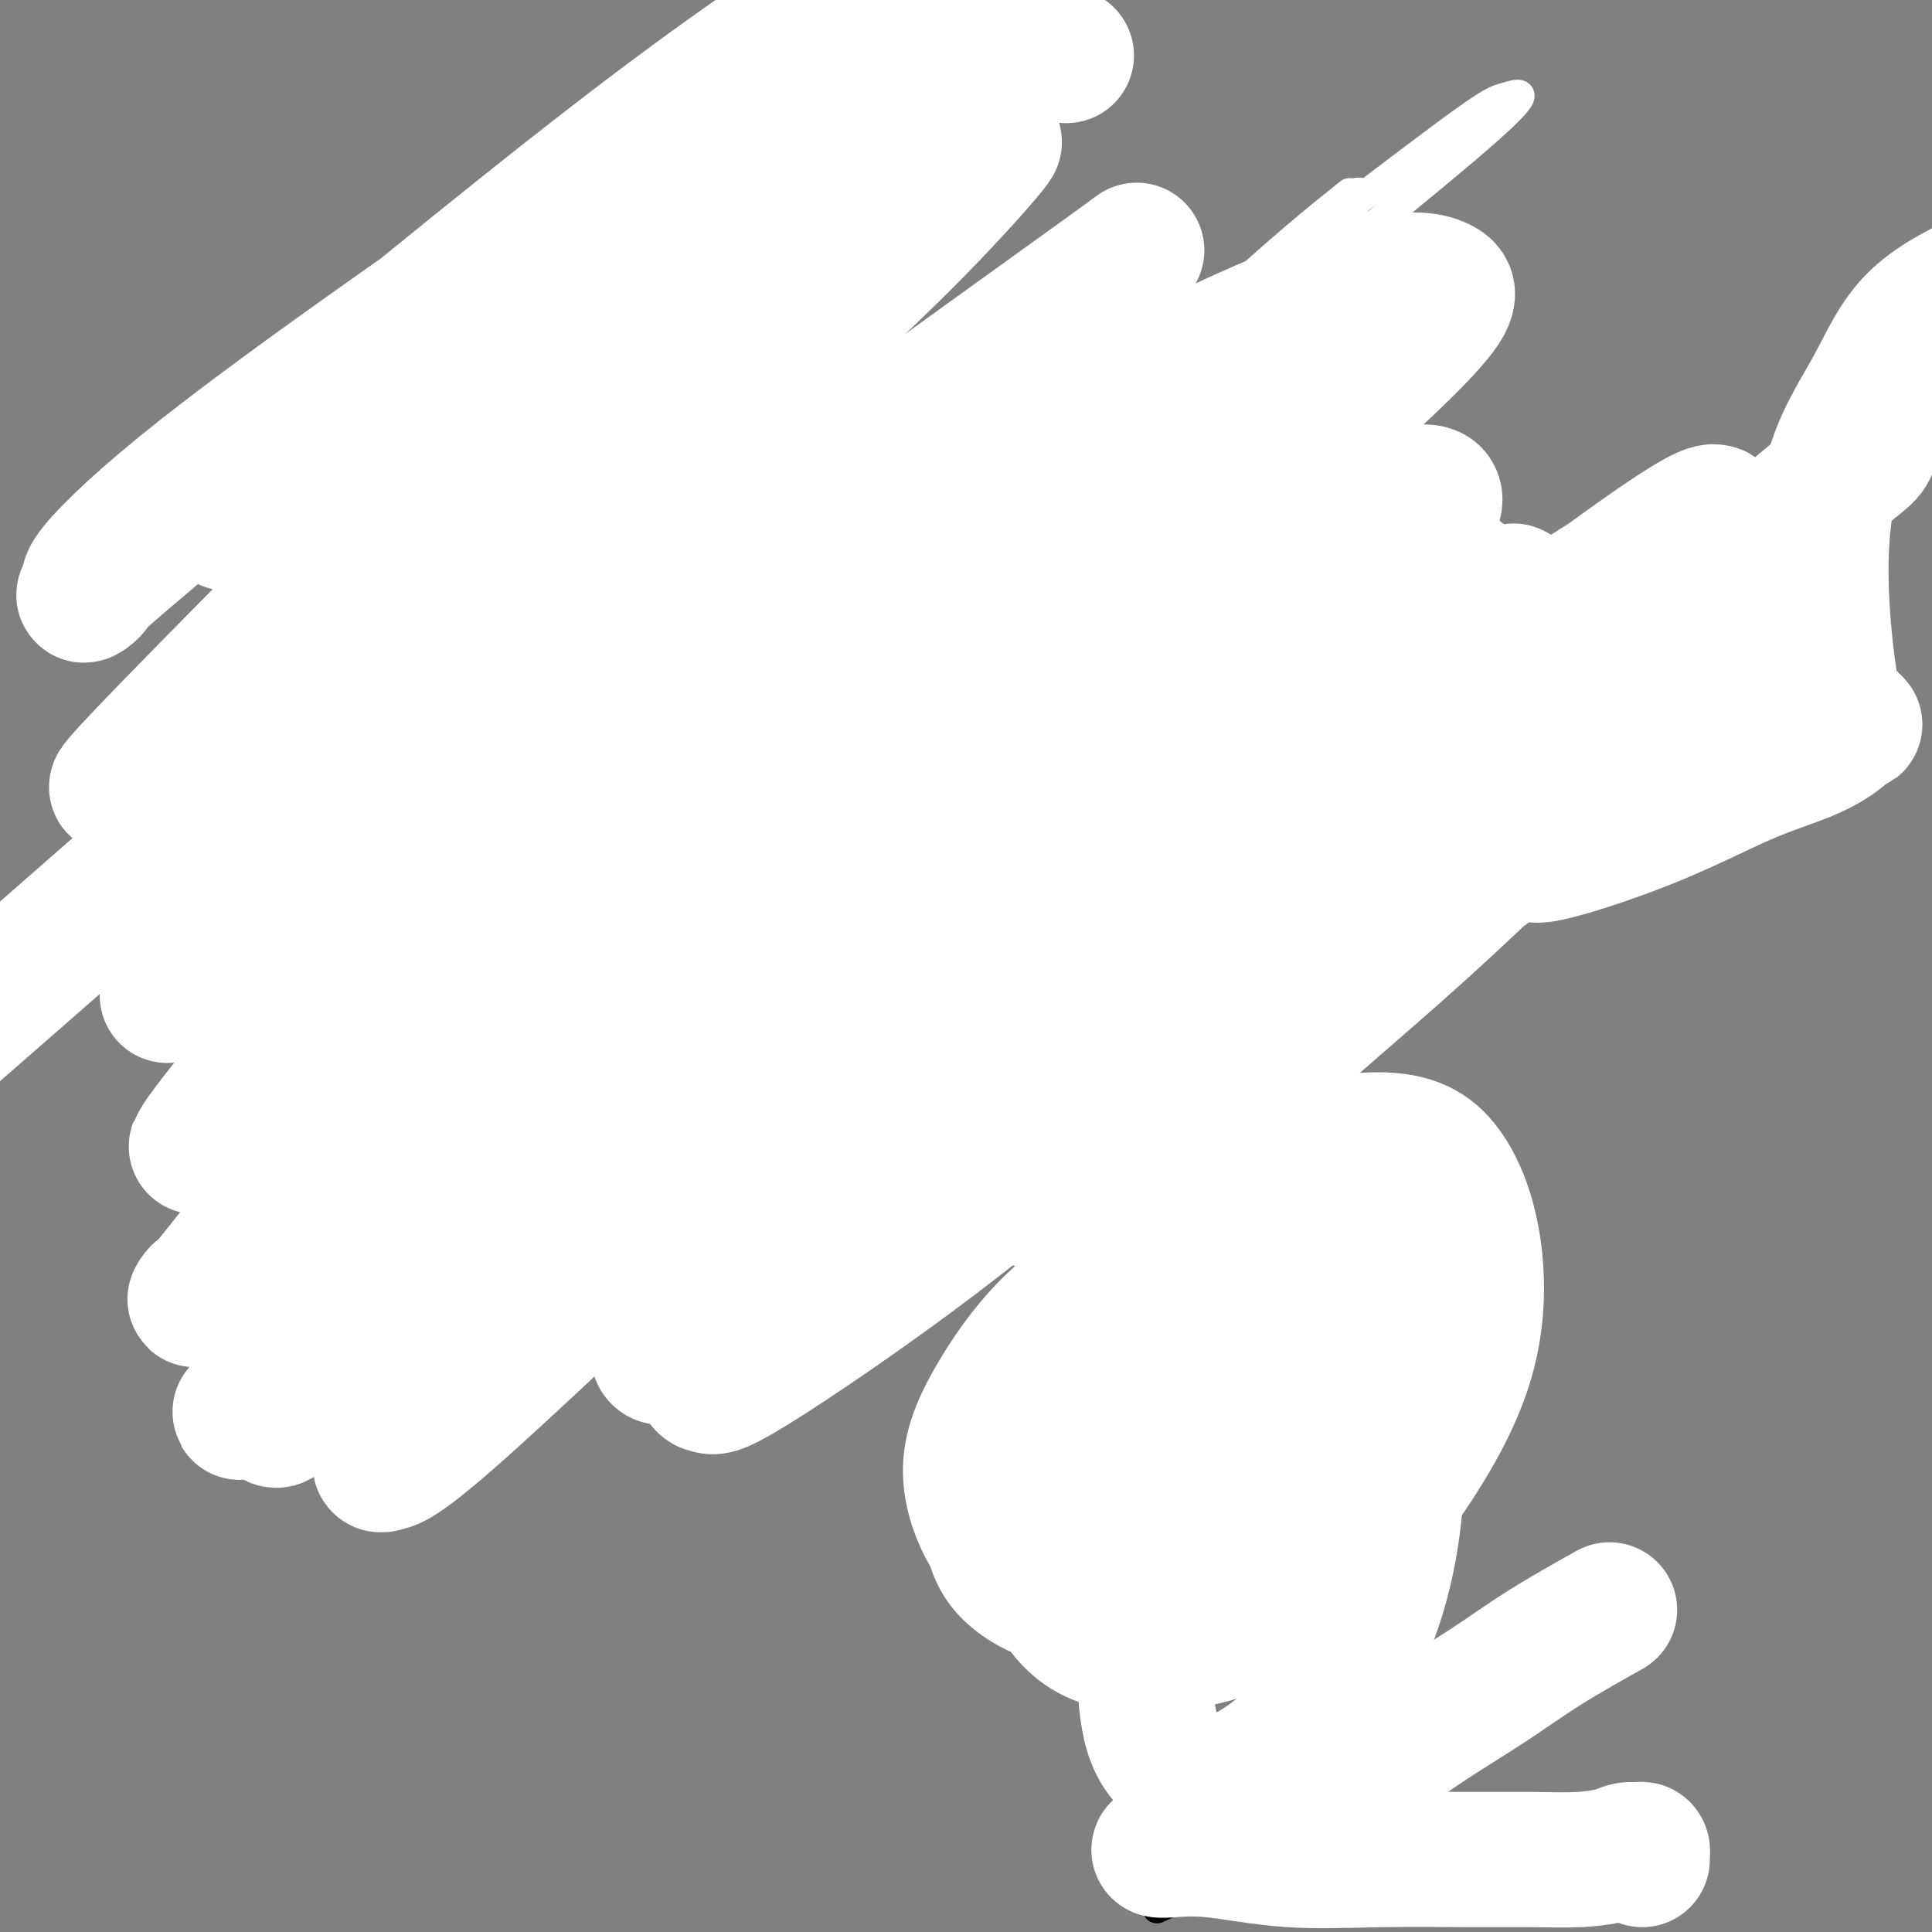 <svg viewBox='0 0 400 400' version='1.1' xmlns='http://www.w3.org/2000/svg' xmlns:xlink='http://www.w3.org/1999/xlink'><rect x="0" y="0" width="400" height="400" fill="#808080" stroke="none"/><g fill='none' stroke='#000000' stroke-width='6' stroke-linecap='round' stroke-linejoin='round'><path d='M63,144c-0.024,-0.291 -0.047,-0.582 0,0c0.047,0.582 0.165,2.036 0,3c-0.165,0.964 -0.613,1.436 -1,3c-0.387,1.564 -0.713,4.220 -1,8c-0.287,3.780 -0.537,8.686 -1,13c-0.463,4.314 -1.141,8.037 -2,13c-0.859,4.963 -1.901,11.168 -3,17c-1.099,5.832 -2.256,11.292 -3,17c-0.744,5.708 -1.075,11.663 -2,17c-0.925,5.337 -2.444,10.057 -3,14c-0.556,3.943 -0.149,7.108 0,10c0.149,2.892 0.040,5.509 0,7c-0.040,1.491 -0.011,1.854 0,2c0.011,0.146 0.006,0.073 0,0'/><path d='M66,136c-0.050,-0.062 -0.099,-0.124 0,0c0.099,0.124 0.348,0.436 2,0c1.652,-0.436 4.707,-1.618 10,-2c5.293,-0.382 12.824,0.036 21,-1c8.176,-1.036 16.997,-3.525 26,-5c9.003,-1.475 18.189,-1.936 27,-3c8.811,-1.064 17.249,-2.730 25,-4c7.751,-1.270 14.816,-2.142 21,-3c6.184,-0.858 11.487,-1.701 16,-2c4.513,-0.299 8.236,-0.053 11,0c2.764,0.053 4.568,-0.088 6,0c1.432,0.088 2.493,0.405 3,1c0.507,0.595 0.461,1.467 1,2c0.539,0.533 1.664,0.726 2,1c0.336,0.274 -0.119,0.629 0,1c0.119,0.371 0.810,0.759 1,1c0.190,0.241 -0.121,0.336 0,1c0.121,0.664 0.674,1.897 1,3c0.326,1.103 0.424,2.077 1,4c0.576,1.923 1.629,4.796 2,8c0.371,3.204 0.058,6.740 0,11c-0.058,4.260 0.138,9.245 0,14c-0.138,4.755 -0.611,9.282 -1,14c-0.389,4.718 -0.693,9.628 -1,14c-0.307,4.372 -0.618,8.205 -1,12c-0.382,3.795 -0.834,7.553 -1,11c-0.166,3.447 -0.045,6.582 0,10c0.045,3.418 0.013,7.119 0,10c-0.013,2.881 -0.006,4.940 0,7'/><path d='M238,241c-0.631,16.848 -0.208,7.468 0,5c0.208,-2.468 0.200,1.978 0,4c-0.200,2.022 -0.592,1.621 -1,2c-0.408,0.379 -0.831,1.537 -1,2c-0.169,0.463 -0.085,0.232 0,0'/><path d='M57,267c-0.001,0.009 -0.003,0.017 0,0c0.003,-0.017 0.010,-0.060 0,0c-0.010,0.060 -0.036,0.223 0,0c0.036,-0.223 0.135,-0.832 1,-1c0.865,-0.168 2.495,0.105 6,0c3.505,-0.105 8.884,-0.587 14,-1c5.116,-0.413 9.967,-0.758 16,-1c6.033,-0.242 13.246,-0.380 20,-1c6.754,-0.620 13.048,-1.720 19,-2c5.952,-0.280 11.563,0.261 17,0c5.437,-0.261 10.701,-1.324 15,-2c4.299,-0.676 7.634,-0.966 11,-1c3.366,-0.034 6.763,0.187 10,0c3.237,-0.187 6.315,-0.782 9,-1c2.685,-0.218 4.977,-0.058 7,0c2.023,0.058 3.775,0.016 6,0c2.225,-0.016 4.921,-0.004 6,0c1.079,0.004 0.539,0.002 0,0'/><path d='M141,82c0.000,0.001 0.001,0.003 0,0c-0.001,-0.003 -0.003,-0.009 0,0c0.003,0.009 0.013,0.035 0,1c-0.013,0.965 -0.047,2.869 0,5c0.047,2.131 0.177,4.487 0,7c-0.177,2.513 -0.660,5.182 -1,8c-0.340,2.818 -0.536,5.786 -1,9c-0.464,3.214 -1.197,6.676 -2,9c-0.803,2.324 -1.678,3.510 -2,5c-0.322,1.490 -0.092,3.283 0,4c0.092,0.717 0.046,0.359 0,0'/><path d='M148,81c-0.242,0.274 -0.483,0.547 0,0c0.483,-0.547 1.691,-1.915 4,-4c2.309,-2.085 5.718,-4.888 9,-8c3.282,-3.112 6.435,-6.533 10,-10c3.565,-3.467 7.541,-6.979 11,-10c3.459,-3.021 6.401,-5.552 9,-7c2.599,-1.448 4.853,-1.813 7,-3c2.147,-1.187 4.185,-3.196 5,-4c0.815,-0.804 0.408,-0.402 0,0'/><path d='M97,56c0.001,0.003 0.003,0.007 0,0c-0.003,-0.007 -0.009,-0.023 0,0c0.009,0.023 0.034,0.087 0,0c-0.034,-0.087 -0.128,-0.325 0,0c0.128,0.325 0.478,1.213 2,2c1.522,0.787 4.217,1.474 7,3c2.783,1.526 5.654,3.892 9,6c3.346,2.108 7.167,3.960 11,6c3.833,2.040 7.677,4.268 11,6c3.323,1.732 6.125,2.966 9,5c2.875,2.034 5.821,4.867 7,6c1.179,1.133 0.589,0.567 0,0'/><path d='M237,296c-0.001,0.061 -0.001,0.122 0,0c0.001,-0.122 0.004,-0.428 0,0c-0.004,0.428 -0.015,1.590 0,3c0.015,1.410 0.055,3.068 0,5c-0.055,1.932 -0.207,4.137 0,7c0.207,2.863 0.772,6.385 1,10c0.228,3.615 0.117,7.323 0,10c-0.117,2.677 -0.241,4.322 0,7c0.241,2.678 0.848,6.388 1,9c0.152,2.612 -0.151,4.126 0,6c0.151,1.874 0.758,4.107 1,5c0.242,0.893 0.121,0.447 0,0'/><path d='M228,294c0.122,-0.043 0.244,-0.086 0,0c-0.244,0.086 -0.853,0.302 0,0c0.853,-0.302 3.170,-1.122 7,-2c3.830,-0.878 9.174,-1.815 14,-3c4.826,-1.185 9.135,-2.618 14,-4c4.865,-1.382 10.285,-2.715 15,-4c4.715,-1.285 8.726,-2.524 12,-3c3.274,-0.476 5.811,-0.189 8,0c2.189,0.189 4.028,0.281 5,1c0.972,0.719 1.076,2.064 1,3c-0.076,0.936 -0.331,1.464 -1,3c-0.669,1.536 -1.753,4.079 -3,6c-1.247,1.921 -2.657,3.221 -4,5c-1.343,1.779 -2.618,4.039 -4,6c-1.382,1.961 -2.870,3.624 -4,6c-1.130,2.376 -1.903,5.467 -3,8c-1.097,2.533 -2.517,4.510 -3,7c-0.483,2.490 -0.031,5.494 0,8c0.031,2.506 -0.361,4.515 0,7c0.361,2.485 1.476,5.444 2,8c0.524,2.556 0.456,4.707 1,7c0.544,2.293 1.701,4.728 2,7c0.299,2.272 -0.260,4.381 0,6c0.260,1.619 1.338,2.748 2,4c0.662,1.252 0.910,2.627 1,4c0.090,1.373 0.024,2.744 0,4c-0.024,1.256 -0.006,2.399 0,3c0.006,0.601 0.002,0.662 0,2c-0.002,1.338 -0.000,3.954 0,5c0.000,1.046 0.000,0.523 0,0'/><path d='M235,345c-0.007,0.115 -0.013,0.231 0,0c0.013,-0.231 0.046,-0.807 0,0c-0.046,0.807 -0.171,2.999 0,5c0.171,2.001 0.637,3.811 1,6c0.363,2.189 0.622,4.758 1,7c0.378,2.242 0.875,4.157 1,6c0.125,1.843 -0.122,3.615 0,5c0.122,1.385 0.613,2.385 1,4c0.387,1.615 0.671,3.847 1,5c0.329,1.153 0.704,1.227 1,2c0.296,0.773 0.513,2.246 1,3c0.487,0.754 1.242,0.789 2,1c0.758,0.211 1.518,0.597 3,1c1.482,0.403 3.687,0.824 6,1c2.313,0.176 4.735,0.108 8,0c3.265,-0.108 7.374,-0.257 11,-1c3.626,-0.743 6.768,-2.080 10,-3c3.232,-0.920 6.555,-1.423 10,-2c3.445,-0.577 7.011,-1.226 10,-2c2.989,-0.774 5.399,-1.671 8,-2c2.601,-0.329 5.393,-0.088 8,0c2.607,0.088 5.031,0.025 6,0c0.969,-0.025 0.485,-0.013 0,0'/><path d='M251,326c-0.351,0.085 -0.702,0.170 0,0c0.702,-0.170 2.456,-0.595 5,-1c2.544,-0.405 5.878,-0.789 10,-1c4.122,-0.211 9.033,-0.249 14,0c4.967,0.249 9.991,0.785 12,1c2.009,0.215 1.005,0.107 0,0'/><path d='M235,368c-0.044,-0.010 -0.087,-0.019 0,0c0.087,0.019 0.305,0.067 3,-1c2.695,-1.067 7.866,-3.250 13,-5c5.134,-1.750 10.232,-3.067 15,-4c4.768,-0.933 9.207,-1.482 14,-3c4.793,-1.518 9.941,-4.005 12,-5c2.059,-0.995 1.030,-0.497 0,0'/><path d='M240,395c-0.408,0.190 -0.817,0.380 0,0c0.817,-0.380 2.858,-1.329 7,-3c4.142,-1.671 10.384,-4.065 19,-6c8.616,-1.935 19.604,-3.410 24,-4c4.396,-0.590 2.198,-0.295 0,0'/><path d='M112,184c-0.061,-0.002 -0.121,-0.003 0,0c0.121,0.003 0.424,0.011 0,0c-0.424,-0.011 -1.574,-0.042 -3,1c-1.426,1.042 -3.127,3.156 -5,5c-1.873,1.844 -3.916,3.418 -6,6c-2.084,2.582 -4.209,6.172 -6,9c-1.791,2.828 -3.250,4.893 -4,7c-0.750,2.107 -0.792,4.255 -1,6c-0.208,1.745 -0.582,3.087 0,4c0.582,0.913 2.120,1.398 4,2c1.880,0.602 4.101,1.320 7,2c2.899,0.680 6.476,1.322 10,2c3.524,0.678 6.996,1.391 10,2c3.004,0.609 5.542,1.113 8,2c2.458,0.887 4.836,2.156 6,3c1.164,0.844 1.113,1.263 1,2c-0.113,0.737 -0.287,1.791 -1,3c-0.713,1.209 -1.964,2.571 -4,4c-2.036,1.429 -4.856,2.923 -8,4c-3.144,1.077 -6.613,1.736 -8,2c-1.387,0.264 -0.694,0.132 0,0'/><path d='M176,196c-0.121,-0.585 -0.243,-1.171 0,0c0.243,1.171 0.850,4.098 1,8c0.150,3.902 -0.156,8.778 0,13c0.156,4.222 0.773,7.791 1,12c0.227,4.209 0.065,9.060 0,11c-0.065,1.940 -0.032,0.970 0,0'/><path d='M153,165c0.065,-0.131 0.131,-0.262 0,0c-0.131,0.262 -0.458,0.917 1,3c1.458,2.083 4.702,5.595 6,7c1.298,1.405 0.649,0.702 0,0'/><path d='M184,163c-0.145,-0.365 -0.290,-0.730 0,0c0.290,0.730 1.016,2.557 2,5c0.984,2.443 2.226,5.504 4,9c1.774,3.496 4.078,7.427 5,9c0.922,1.573 0.461,0.786 0,0'/><path d='M209,169c-0.015,0.094 -0.029,0.187 0,0c0.029,-0.187 0.102,-0.656 0,0c-0.102,0.656 -0.380,2.435 -1,6c-0.620,3.565 -1.582,8.915 -2,14c-0.418,5.085 -0.291,9.905 -1,14c-0.709,4.095 -2.255,7.466 -3,11c-0.745,3.534 -0.690,7.232 0,10c0.690,2.768 2.017,4.606 3,6c0.983,1.394 1.624,2.343 5,3c3.376,0.657 9.486,1.023 17,-2c7.514,-3.023 16.433,-9.435 20,-12c3.567,-2.565 1.784,-1.282 0,0'/><path d='M284,167c0.396,-0.150 0.791,-0.301 0,0c-0.791,0.301 -2.770,1.053 2,-2c4.770,-3.053 16.289,-9.911 25,-14c8.711,-4.089 14.615,-5.409 21,-8c6.385,-2.591 13.253,-6.455 16,-8c2.747,-1.545 1.374,-0.773 0,0'/><path d='M296,126c0.065,0.080 0.130,0.160 0,0c-0.130,-0.160 -0.454,-0.559 0,0c0.454,0.559 1.685,2.075 3,4c1.315,1.925 2.713,4.258 5,7c2.287,2.742 5.462,5.892 9,11c3.538,5.108 7.439,12.174 9,15c1.561,2.826 0.780,1.413 0,0'/><path d='M347,118c-0.065,-0.317 -0.129,-0.633 0,0c0.129,0.633 0.452,2.217 1,5c0.548,2.783 1.322,6.767 2,10c0.678,3.233 1.259,5.717 2,9c0.741,3.283 1.640,7.367 2,9c0.360,1.633 0.180,0.817 0,0'/><path d='M377,100c0.028,-0.019 0.055,-0.038 0,0c-0.055,0.038 -0.193,0.133 -1,0c-0.807,-0.133 -2.282,-0.496 -4,0c-1.718,0.496 -3.677,1.850 -5,3c-1.323,1.150 -2.010,2.097 -3,3c-0.990,0.903 -2.282,1.762 -3,3c-0.718,1.238 -0.860,2.854 -1,4c-0.140,1.146 -0.278,1.822 0,3c0.278,1.178 0.971,2.857 2,5c1.029,2.143 2.394,4.752 4,7c1.606,2.248 3.453,4.137 5,6c1.547,1.863 2.793,3.699 4,5c1.207,1.301 2.373,2.067 3,3c0.627,0.933 0.713,2.033 1,3c0.287,0.967 0.774,1.802 1,2c0.226,0.198 0.191,-0.241 0,0c-0.191,0.241 -0.536,1.163 -1,1c-0.464,-0.163 -1.046,-1.412 -2,-1c-0.954,0.412 -2.282,2.483 -3,-2c-0.718,-4.483 -0.828,-15.521 0,-23c0.828,-7.479 2.595,-11.399 5,-15c2.405,-3.601 5.449,-6.883 8,-10c2.551,-3.117 4.610,-6.070 8,-9c3.390,-2.930 8.111,-5.837 10,-7c1.889,-1.163 0.944,-0.581 0,0'/></g>
<g fill='none' stroke='#FFFFFF' stroke-width='6' stroke-linecap='round' stroke-linejoin='round'><path d='M101,261c3.780,-9.416 7.561,-18.833 15,-30c7.439,-11.167 18.537,-24.086 35,-39c16.463,-14.914 38.291,-31.825 58,-53c19.709,-21.175 37.300,-46.613 41,-54c3.700,-7.387 -6.489,3.279 -23,19c-16.511,15.721 -39.344,36.498 -57,52c-17.656,15.502 -30.137,25.730 -43,36c-12.863,10.270 -26.109,20.582 -36,29c-9.891,8.418 -16.427,14.941 -20,19c-3.573,4.059 -4.185,5.655 -6,7c-1.815,1.345 -4.835,2.439 3,-4c7.835,-6.439 26.524,-20.411 34,-26c7.476,-5.589 3.738,-2.794 0,0'/><path d='M137,269c-0.659,0.152 -1.318,0.305 -2,-6c-0.682,-6.305 -1.386,-19.067 1,-30c2.386,-10.933 7.864,-20.037 17,-33c9.136,-12.963 21.932,-29.786 35,-44c13.068,-14.214 26.407,-25.820 39,-35c12.593,-9.180 24.439,-15.934 32,-20c7.561,-4.066 10.838,-5.444 13,-6c2.162,-0.556 3.211,-0.289 -1,5c-4.211,5.289 -13.682,15.599 -31,32c-17.318,16.401 -42.484,38.892 -63,56c-20.516,17.108 -36.382,28.835 -52,40c-15.618,11.165 -30.986,21.770 -40,28c-9.014,6.230 -11.673,8.086 -13,9c-1.327,0.914 -1.323,0.888 -1,-1c0.323,-1.888 0.965,-5.637 16,-22c15.035,-16.363 44.462,-45.341 66,-69c21.538,-23.659 35.188,-42.000 48,-55c12.812,-13.000 24.788,-20.660 31,-25c6.212,-4.340 6.660,-5.360 8,-7c1.340,-1.640 3.572,-3.900 -2,2c-5.572,5.900 -18.949,19.959 -38,39c-19.051,19.041 -43.776,43.066 -65,63c-21.224,19.934 -38.948,35.779 -53,50c-14.052,14.221 -24.431,26.817 -30,33c-5.569,6.183 -6.327,5.953 -8,8c-1.673,2.047 -4.260,6.372 4,-3c8.260,-9.372 27.369,-32.440 52,-56c24.631,-23.560 54.785,-47.612 81,-70c26.215,-22.388 48.490,-43.111 66,-57c17.510,-13.889 30.255,-20.945 43,-28'/><path d='M290,67c8.245,-4.429 7.357,-1.502 8,0c0.643,1.502 2.815,1.580 -10,13c-12.815,11.420 -40.618,34.182 -64,55c-23.382,20.818 -42.345,39.693 -61,56c-18.655,16.307 -37.004,30.048 -50,41c-12.996,10.952 -20.639,19.115 -27,23c-6.361,3.885 -11.439,3.491 1,-12c12.439,-15.491 42.394,-46.078 67,-73c24.606,-26.922 43.862,-50.180 61,-69c17.138,-18.820 32.156,-33.204 43,-43c10.844,-9.796 17.513,-15.005 20,-17c2.487,-1.995 0.791,-0.774 2,-1c1.209,-0.226 5.324,-1.897 -5,8c-10.324,9.897 -35.086,31.363 -56,49c-20.914,17.637 -37.979,31.446 -54,45c-16.021,13.554 -30.998,26.853 -40,35c-9.002,8.147 -12.030,11.141 -13,12c-0.970,0.859 0.117,-0.418 -1,1c-1.117,1.418 -4.440,5.531 9,-8c13.440,-13.531 43.641,-44.708 68,-67c24.359,-22.292 42.876,-35.701 62,-50c19.124,-14.299 38.853,-29.489 49,-37c10.147,-7.511 10.710,-7.343 13,-8c2.290,-0.657 6.307,-2.139 -4,7c-10.307,9.139 -34.938,28.899 -60,49c-25.062,20.101 -50.555,40.544 -75,61c-24.445,20.456 -47.841,40.926 -67,59c-19.159,18.074 -34.081,33.751 -45,44c-10.919,10.249 -17.834,15.071 -19,17c-1.166,1.929 3.417,0.964 8,0'/><path d='M50,257c6.055,-4.409 17.194,-15.431 36,-30c18.806,-14.569 45.279,-32.686 66,-51c20.721,-18.314 35.690,-36.825 49,-50c13.310,-13.175 24.962,-21.014 32,-26c7.038,-4.986 9.463,-7.118 11,-8c1.537,-0.882 2.185,-0.515 -2,2c-4.185,2.515 -13.204,7.177 -46,36c-32.796,28.823 -89.370,81.807 -112,103c-22.630,21.193 -11.315,10.597 0,0'/></g>
<g fill='none' stroke='#FFFFFF' stroke-width='28' stroke-linecap='round' stroke-linejoin='round'><path d='M116,202c1.690,-4.525 3.379,-9.050 16,-25c12.621,-15.950 36.172,-43.324 56,-62c19.828,-18.676 35.932,-28.653 52,-37c16.068,-8.347 32.098,-15.065 42,-18c9.902,-2.935 13.674,-2.086 16,-1c2.326,1.086 3.205,2.410 -4,10c-7.205,7.590 -22.493,21.446 -43,38c-20.507,16.554 -46.234,35.807 -67,52c-20.766,16.193 -36.570,29.328 -52,40c-15.430,10.672 -30.486,18.883 -40,25c-9.514,6.117 -13.486,10.140 -16,12c-2.514,1.860 -3.570,1.557 -3,0c0.570,-1.557 2.764,-4.369 18,-23c15.236,-18.631 43.512,-53.083 64,-76c20.488,-22.917 33.188,-34.300 45,-46c11.812,-11.700 22.737,-23.715 28,-30c5.263,-6.285 4.866,-6.838 6,-8c1.134,-1.162 3.799,-2.933 -3,2c-6.799,4.933 -23.063,16.569 -43,31c-19.937,14.431 -43.548,31.656 -64,48c-20.452,16.344 -37.744,31.807 -51,43c-13.256,11.193 -22.475,18.116 -28,22c-5.525,3.884 -7.356,4.728 -9,6c-1.644,1.272 -3.103,2.972 4,-5c7.103,-7.972 22.766,-25.616 42,-46c19.234,-20.384 42.038,-43.509 60,-61c17.962,-17.491 31.083,-29.348 41,-39c9.917,-9.652 16.632,-17.099 20,-21c3.368,-3.901 3.391,-4.258 2,-3c-1.391,1.258 -4.195,4.129 -7,7'/><path d='M198,37c-12.321,9.081 -39.622,28.283 -62,44c-22.378,15.717 -39.832,27.949 -56,40c-16.168,12.051 -31.049,23.919 -40,31c-8.951,7.081 -11.971,9.373 -12,9c-0.029,-0.373 2.934,-3.410 0,-1c-2.934,2.410 -11.763,10.267 14,-16c25.763,-26.267 86.119,-86.657 116,-115c29.881,-28.343 29.288,-24.637 30,-25c0.712,-0.363 2.731,-4.795 4,-7c1.269,-2.205 1.789,-2.183 -5,2c-6.789,4.183 -20.887,12.528 -40,25c-19.113,12.472 -43.242,29.073 -63,43c-19.758,13.927 -35.147,25.181 -46,34c-10.853,8.819 -17.171,15.203 -19,18c-1.829,2.797 0.831,2.009 0,3c-0.831,0.991 -5.153,3.763 5,-5c10.153,-8.763 34.781,-29.059 58,-48c23.219,-18.941 45.027,-36.525 65,-51c19.973,-14.475 38.110,-25.841 50,-35c11.890,-9.159 17.534,-16.110 20,-19c2.466,-2.890 1.753,-1.717 2,-2c0.247,-0.283 1.455,-2.022 -7,5c-8.455,7.022 -26.574,22.805 -45,37c-18.426,14.195 -37.159,26.803 -54,40c-16.841,13.197 -31.790,26.983 -42,37c-10.210,10.017 -15.681,16.264 -19,20c-3.319,3.736 -4.488,4.960 -5,6c-0.512,1.040 -0.369,1.895 2,1c2.369,-0.895 6.962,-3.542 22,-13c15.038,-9.458 40.519,-25.729 66,-42'/><path d='M137,53c22.941,-13.770 35.293,-21.196 46,-28c10.707,-6.804 19.767,-12.986 26,-15c6.233,-2.014 9.638,0.139 11,1c1.362,0.861 0.681,0.431 0,0'/><path d='M221,210c0.312,0.141 0.623,0.281 0,0c-0.623,-0.281 -2.181,-0.984 -4,-2c-1.819,-1.016 -3.899,-2.346 -5,-3c-1.101,-0.654 -1.223,-0.631 -2,-4c-0.777,-3.369 -2.210,-10.130 0,-18c2.210,-7.870 8.063,-16.849 14,-25c5.937,-8.151 11.959,-15.475 21,-24c9.041,-8.525 21.102,-18.250 30,-24c8.898,-5.750 14.634,-7.526 18,-8c3.366,-0.474 4.361,0.353 4,2c-0.361,1.647 -2.080,4.113 -18,18c-15.920,13.887 -46.042,39.196 -68,58c-21.958,18.804 -35.751,31.102 -51,46c-15.249,14.898 -31.956,32.395 -45,44c-13.044,11.605 -22.427,17.317 -28,22c-5.573,4.683 -7.335,8.339 -8,10c-0.665,1.661 -0.233,1.329 1,1c1.233,-0.329 3.266,-0.656 17,-13c13.734,-12.344 39.167,-36.704 58,-54c18.833,-17.296 31.065,-27.527 44,-40c12.935,-12.473 26.573,-27.187 36,-38c9.427,-10.813 14.644,-17.726 17,-21c2.356,-3.274 1.850,-2.910 2,-4c0.150,-1.090 0.954,-3.634 -10,1c-10.954,4.634 -33.668,16.447 -52,29c-18.332,12.553 -32.282,25.847 -47,38c-14.718,12.153 -30.203,23.165 -43,33c-12.797,9.835 -22.907,18.494 -29,24c-6.093,5.506 -8.169,7.859 -9,9c-0.831,1.141 -0.415,1.071 0,1'/><path d='M64,268c-20.254,16.436 -6.889,5.025 13,-12c19.889,-17.025 46.301,-39.664 69,-59c22.699,-19.336 41.685,-35.368 59,-50c17.315,-14.632 32.957,-27.863 44,-37c11.043,-9.137 17.485,-14.181 19,-15c1.515,-0.819 -1.896,2.585 0,0c1.896,-2.585 9.100,-11.161 -21,11c-30.100,22.161 -97.503,75.058 -134,104c-36.497,28.942 -42.087,33.927 -49,40c-6.913,6.073 -15.149,13.232 -19,16c-3.851,2.768 -3.317,1.146 -4,2c-0.683,0.854 -2.581,4.185 7,-8c9.581,-12.185 30.642,-39.886 51,-64c20.358,-24.114 40.012,-44.642 56,-61c15.988,-16.358 28.308,-28.548 37,-37c8.692,-8.452 13.756,-13.168 16,-15c2.244,-1.832 1.668,-0.779 0,0c-1.668,0.779 -4.427,1.285 -20,14c-15.573,12.715 -43.958,37.638 -64,56c-20.042,18.362 -31.740,30.162 -42,41c-10.260,10.838 -19.081,20.712 -26,28c-6.919,7.288 -11.936,11.989 -14,14c-2.064,2.011 -1.176,1.330 -1,1c0.176,-0.330 -0.361,-0.311 9,-12c9.361,-11.689 28.621,-35.087 44,-54c15.379,-18.913 26.878,-33.341 36,-45c9.122,-11.659 15.868,-20.548 19,-25c3.132,-4.452 2.651,-4.468 3,-6c0.349,-1.532 1.528,-4.581 -10,2c-11.528,6.581 -35.764,22.790 -60,39'/><path d='M82,136c-18.667,13.679 -35.333,28.375 -52,43c-16.667,14.625 -33.333,29.179 -40,35c-6.667,5.821 -3.333,2.911 0,0'/><path d='M259,314c-0.111,0.286 -0.222,0.571 0,0c0.222,-0.571 0.776,-2.000 2,-5c1.224,-3.000 3.116,-7.571 6,-13c2.884,-5.429 6.758,-11.717 10,-17c3.242,-5.283 5.853,-9.560 8,-13c2.147,-3.440 3.831,-6.044 5,-8c1.169,-1.956 1.822,-3.266 2,-4c0.178,-0.734 -0.120,-0.892 -2,0c-1.880,0.892 -5.342,2.833 -10,6c-4.658,3.167 -10.513,7.560 -16,14c-5.487,6.440 -10.606,14.929 -15,24c-4.394,9.071 -8.063,18.725 -10,27c-1.937,8.275 -2.143,15.171 -2,21c0.143,5.829 0.633,10.590 2,14c1.367,3.410 3.610,5.470 6,7c2.390,1.530 4.926,2.531 8,2c3.074,-0.531 6.686,-2.593 10,-5c3.314,-2.407 6.331,-5.158 10,-10c3.669,-4.842 7.991,-11.775 11,-20c3.009,-8.225 4.706,-17.743 5,-26c0.294,-8.257 -0.815,-15.255 -3,-22c-2.185,-6.745 -5.446,-13.238 -10,-18c-4.554,-4.762 -10.400,-7.792 -17,-9c-6.600,-1.208 -13.953,-0.593 -21,2c-7.047,2.593 -13.786,7.163 -19,12c-5.214,4.837 -8.903,9.940 -12,15c-3.097,5.060 -5.603,10.078 -6,15c-0.397,4.922 1.316,9.748 3,13c1.684,3.252 3.338,4.929 7,6c3.662,1.071 9.331,1.535 15,2'/><path d='M226,324c6.708,-0.741 15.979,-3.594 23,-7c7.021,-3.406 11.791,-7.366 16,-11c4.209,-3.634 7.858,-6.940 10,-10c2.142,-3.060 2.778,-5.872 3,-9c0.222,-3.128 0.031,-6.572 -1,-9c-1.031,-2.428 -2.903,-3.840 -5,-6c-2.097,-2.160 -4.420,-5.067 -13,-2c-8.580,3.067 -23.417,12.108 -31,19c-7.583,6.892 -7.912,11.634 -9,17c-1.088,5.366 -2.936,11.357 -3,16c-0.064,4.643 1.657,7.937 4,11c2.343,3.063 5.307,5.896 11,7c5.693,1.104 14.114,0.481 22,-2c7.886,-2.481 15.237,-6.818 22,-13c6.763,-6.182 12.939,-14.207 18,-22c5.061,-7.793 9.007,-15.355 11,-23c1.993,-7.645 2.033,-15.375 1,-22c-1.033,-6.625 -3.138,-12.145 -6,-16c-2.862,-3.855 -6.479,-6.043 -14,-6c-7.521,0.043 -18.944,2.318 -28,6c-9.056,3.682 -15.743,8.773 -22,15c-6.257,6.227 -12.085,13.592 -17,21c-4.915,7.408 -8.919,14.860 -11,21c-2.081,6.140 -2.239,10.967 -2,15c0.239,4.033 0.874,7.272 3,10c2.126,2.728 5.741,4.943 9,6c3.259,1.057 6.160,0.954 11,0c4.840,-0.954 11.617,-2.761 17,-5c5.383,-2.239 9.372,-4.911 12,-7c2.628,-2.089 3.894,-3.597 5,-5c1.106,-1.403 2.053,-2.702 3,-4'/><path d='M265,309c3.333,-2.711 1.667,-1.489 1,-1c-0.667,0.489 -0.333,0.244 0,0'/><path d='M240,383c0.001,0.000 0.002,0.001 0,0c-0.002,-0.001 -0.007,-0.002 0,0c0.007,0.002 0.025,0.008 0,0c-0.025,-0.008 -0.095,-0.030 0,0c0.095,0.030 0.355,0.113 2,0c1.645,-0.113 4.677,-0.423 9,0c4.323,0.423 9.939,1.578 16,2c6.061,0.422 12.569,0.110 19,0c6.431,-0.110 12.787,-0.019 18,0c5.213,0.019 9.284,-0.033 13,0c3.716,0.033 7.076,0.151 10,0c2.924,-0.151 5.410,-0.572 7,-1c1.590,-0.428 2.282,-0.862 3,-1c0.718,-0.138 1.460,0.019 2,0c0.540,-0.019 0.877,-0.215 1,0c0.123,0.215 0.033,0.841 0,1c-0.033,0.159 -0.009,-0.150 0,0c0.009,0.150 0.003,0.757 0,1c-0.003,0.243 -0.001,0.121 0,0'/><path d='M265,381c0.027,-0.038 0.055,-0.075 0,0c-0.055,0.075 -0.192,0.263 0,0c0.192,-0.263 0.715,-0.976 3,-3c2.285,-2.024 6.334,-5.360 11,-9c4.666,-3.640 9.949,-7.586 15,-11c5.051,-3.414 9.869,-6.297 14,-9c4.131,-2.703 7.574,-5.228 12,-8c4.426,-2.772 9.836,-5.792 12,-7c2.164,-1.208 1.082,-0.604 0,0'/><path d='M159,261c0.055,0.202 0.110,0.404 0,0c-0.110,-0.404 -0.385,-1.412 1,-4c1.385,-2.588 4.430,-6.754 11,-15c6.570,-8.246 16.666,-20.571 30,-32c13.334,-11.429 29.905,-21.963 45,-32c15.095,-10.037 28.713,-19.579 41,-28c12.287,-8.421 23.244,-15.722 33,-22c9.756,-6.278 18.312,-11.534 24,-15c5.688,-3.466 8.508,-5.144 10,-6c1.492,-0.856 1.657,-0.891 1,-1c-0.657,-0.109 -2.135,-0.293 -14,8c-11.865,8.293 -34.117,25.064 -52,39c-17.883,13.936 -31.396,25.037 -45,36c-13.604,10.963 -27.300,21.788 -40,33c-12.700,11.212 -24.404,22.811 -33,32c-8.596,9.189 -14.083,15.969 -18,21c-3.917,5.031 -6.262,8.313 -7,10c-0.738,1.687 0.133,1.777 1,2c0.867,0.223 1.731,0.577 12,-6c10.269,-6.577 29.943,-20.084 47,-34c17.057,-13.916 31.497,-28.239 47,-41c15.503,-12.761 32.070,-23.960 46,-34c13.930,-10.040 25.224,-18.921 33,-25c7.776,-6.079 12.035,-9.354 14,-11c1.965,-1.646 1.634,-1.661 2,-2c0.366,-0.339 1.427,-1.003 -2,1c-3.427,2.003 -11.341,6.671 -24,16c-12.659,9.329 -30.062,23.319 -44,35c-13.938,11.681 -24.411,21.052 -33,29c-8.589,7.948 -15.295,14.474 -22,21'/><path d='M223,236c-10.558,10.083 -9.451,10.292 -9,11c0.451,0.708 0.248,1.916 1,2c0.752,0.084 2.459,-0.956 13,-9c10.541,-8.044 29.914,-23.091 46,-35c16.086,-11.909 28.884,-20.679 40,-30c11.116,-9.321 20.549,-19.193 29,-27c8.451,-7.807 15.919,-13.551 19,-16c3.081,-2.449 1.773,-1.604 -2,1c-3.773,2.604 -10.013,6.968 -21,17c-10.987,10.032 -26.720,25.733 -40,38c-13.280,12.267 -24.105,21.102 -35,31c-10.895,9.898 -21.858,20.861 -29,27c-7.142,6.139 -10.461,7.455 -12,8c-1.539,0.545 -1.297,0.318 -1,-1c0.297,-1.318 0.651,-3.725 14,-17c13.349,-13.275 39.695,-37.416 58,-55c18.305,-17.584 28.569,-28.612 40,-40c11.431,-11.388 24.030,-23.136 33,-31c8.970,-7.864 14.311,-11.845 17,-14c2.689,-2.155 2.726,-2.484 3,-3c0.274,-0.516 0.786,-1.219 -5,4c-5.786,5.219 -17.868,16.360 -32,29c-14.132,12.640 -30.314,26.777 -43,39c-12.686,12.223 -21.877,22.530 -31,31c-9.123,8.470 -18.176,15.104 -24,20c-5.824,4.896 -8.417,8.055 -10,10c-1.583,1.945 -2.156,2.676 -2,3c0.156,0.324 1.042,0.241 4,-2c2.958,-2.241 7.988,-6.640 16,-13c8.012,-6.360 19.006,-14.680 30,-23'/><path d='M290,191c12.514,-10.320 18.798,-17.119 25,-23c6.202,-5.881 12.323,-10.845 17,-15c4.677,-4.155 7.909,-7.500 9,-9c1.091,-1.500 0.041,-1.153 3,-3c2.959,-1.847 9.928,-5.886 -3,3c-12.928,8.886 -45.752,30.698 -66,44c-20.248,13.302 -27.919,18.095 -40,26c-12.081,7.905 -28.573,18.921 -42,28c-13.427,9.079 -23.791,16.222 -32,22c-8.209,5.778 -14.264,10.190 -18,13c-3.736,2.810 -5.152,4.018 -6,4c-0.848,-0.018 -1.129,-1.260 0,-3c1.129,-1.740 3.668,-3.976 16,-17c12.332,-13.024 34.459,-36.836 52,-53c17.541,-16.164 30.497,-24.680 44,-35c13.503,-10.320 27.551,-22.445 38,-31c10.449,-8.555 17.297,-13.541 21,-16c3.703,-2.459 4.260,-2.390 5,-3c0.740,-0.610 1.661,-1.897 -7,3c-8.661,4.897 -26.904,15.978 -47,28c-20.096,12.022 -42.043,24.986 -61,37c-18.957,12.014 -34.923,23.080 -52,35c-17.077,11.920 -35.264,24.696 -49,35c-13.736,10.304 -23.020,18.137 -29,23c-5.980,4.863 -8.657,6.755 -10,8c-1.343,1.245 -1.352,1.842 -1,2c0.352,0.158 1.063,-0.123 2,-2c0.937,-1.877 2.098,-5.352 16,-18c13.902,-12.648 40.543,-34.471 60,-50c19.457,-15.529 31.728,-24.765 44,-34'/><path d='M179,190c23.087,-18.661 28.804,-23.315 36,-29c7.196,-5.685 15.873,-12.403 20,-16c4.127,-3.597 3.706,-4.073 4,-5c0.294,-0.927 1.304,-2.303 -3,0c-4.304,2.303 -13.923,8.287 -27,17c-13.077,8.713 -29.611,20.156 -56,41c-26.389,20.844 -62.633,51.088 -80,67c-17.367,15.912 -15.856,17.490 -17,20c-1.144,2.510 -4.943,5.951 -6,7c-1.057,1.049 0.629,-0.294 1,0c0.371,0.294 -0.574,2.226 11,-7c11.574,-9.226 35.668,-29.608 55,-46c19.332,-16.392 33.902,-28.792 51,-41c17.098,-12.208 36.725,-24.223 54,-35c17.275,-10.777 32.200,-20.317 44,-27c11.800,-6.683 20.477,-10.510 26,-13c5.523,-2.490 7.891,-3.642 9,-4c1.109,-0.358 0.957,0.079 1,0c0.043,-0.079 0.279,-0.674 -10,7c-10.279,7.674 -31.073,23.615 -47,36c-15.927,12.385 -26.987,21.213 -38,31c-11.013,9.787 -21.979,20.532 -30,29c-8.021,8.468 -13.096,14.657 -16,18c-2.904,3.343 -3.635,3.840 -4,5c-0.365,1.160 -0.362,2.984 5,0c5.362,-2.984 16.083,-10.775 33,-21c16.917,-10.225 40.029,-22.885 60,-35c19.971,-12.115 36.800,-23.685 51,-33c14.200,-9.315 25.771,-16.376 34,-21c8.229,-4.624 13.114,-6.812 18,-9'/><path d='M358,126c31.131,-18.681 10.958,-5.884 4,-1c-6.958,4.884 -0.699,1.854 1,1c1.699,-0.854 -1.160,0.467 -5,4c-3.840,3.533 -8.662,9.278 -14,15c-5.338,5.722 -11.193,11.420 -15,16c-3.807,4.580 -5.567,8.043 -8,11c-2.433,2.957 -5.539,5.410 -2,5c3.539,-0.410 13.721,-3.683 22,-7c8.279,-3.317 14.653,-6.678 20,-9c5.347,-2.322 9.665,-3.605 13,-5c3.335,-1.395 5.686,-2.903 7,-4c1.314,-1.097 1.590,-1.783 2,-2c0.410,-0.217 0.952,0.036 1,0c0.048,-0.036 -0.399,-0.362 -1,-1c-0.601,-0.638 -1.356,-1.588 -2,-2c-0.644,-0.412 -1.178,-0.288 -2,-5c-0.822,-4.712 -1.931,-14.262 -2,-23c-0.069,-8.738 0.901,-16.665 3,-23c2.099,-6.335 5.325,-11.080 8,-16c2.675,-4.920 4.797,-10.017 9,-14c4.203,-3.983 10.487,-6.852 13,-8c2.513,-1.148 1.257,-0.574 0,0'/></g>
</svg>
